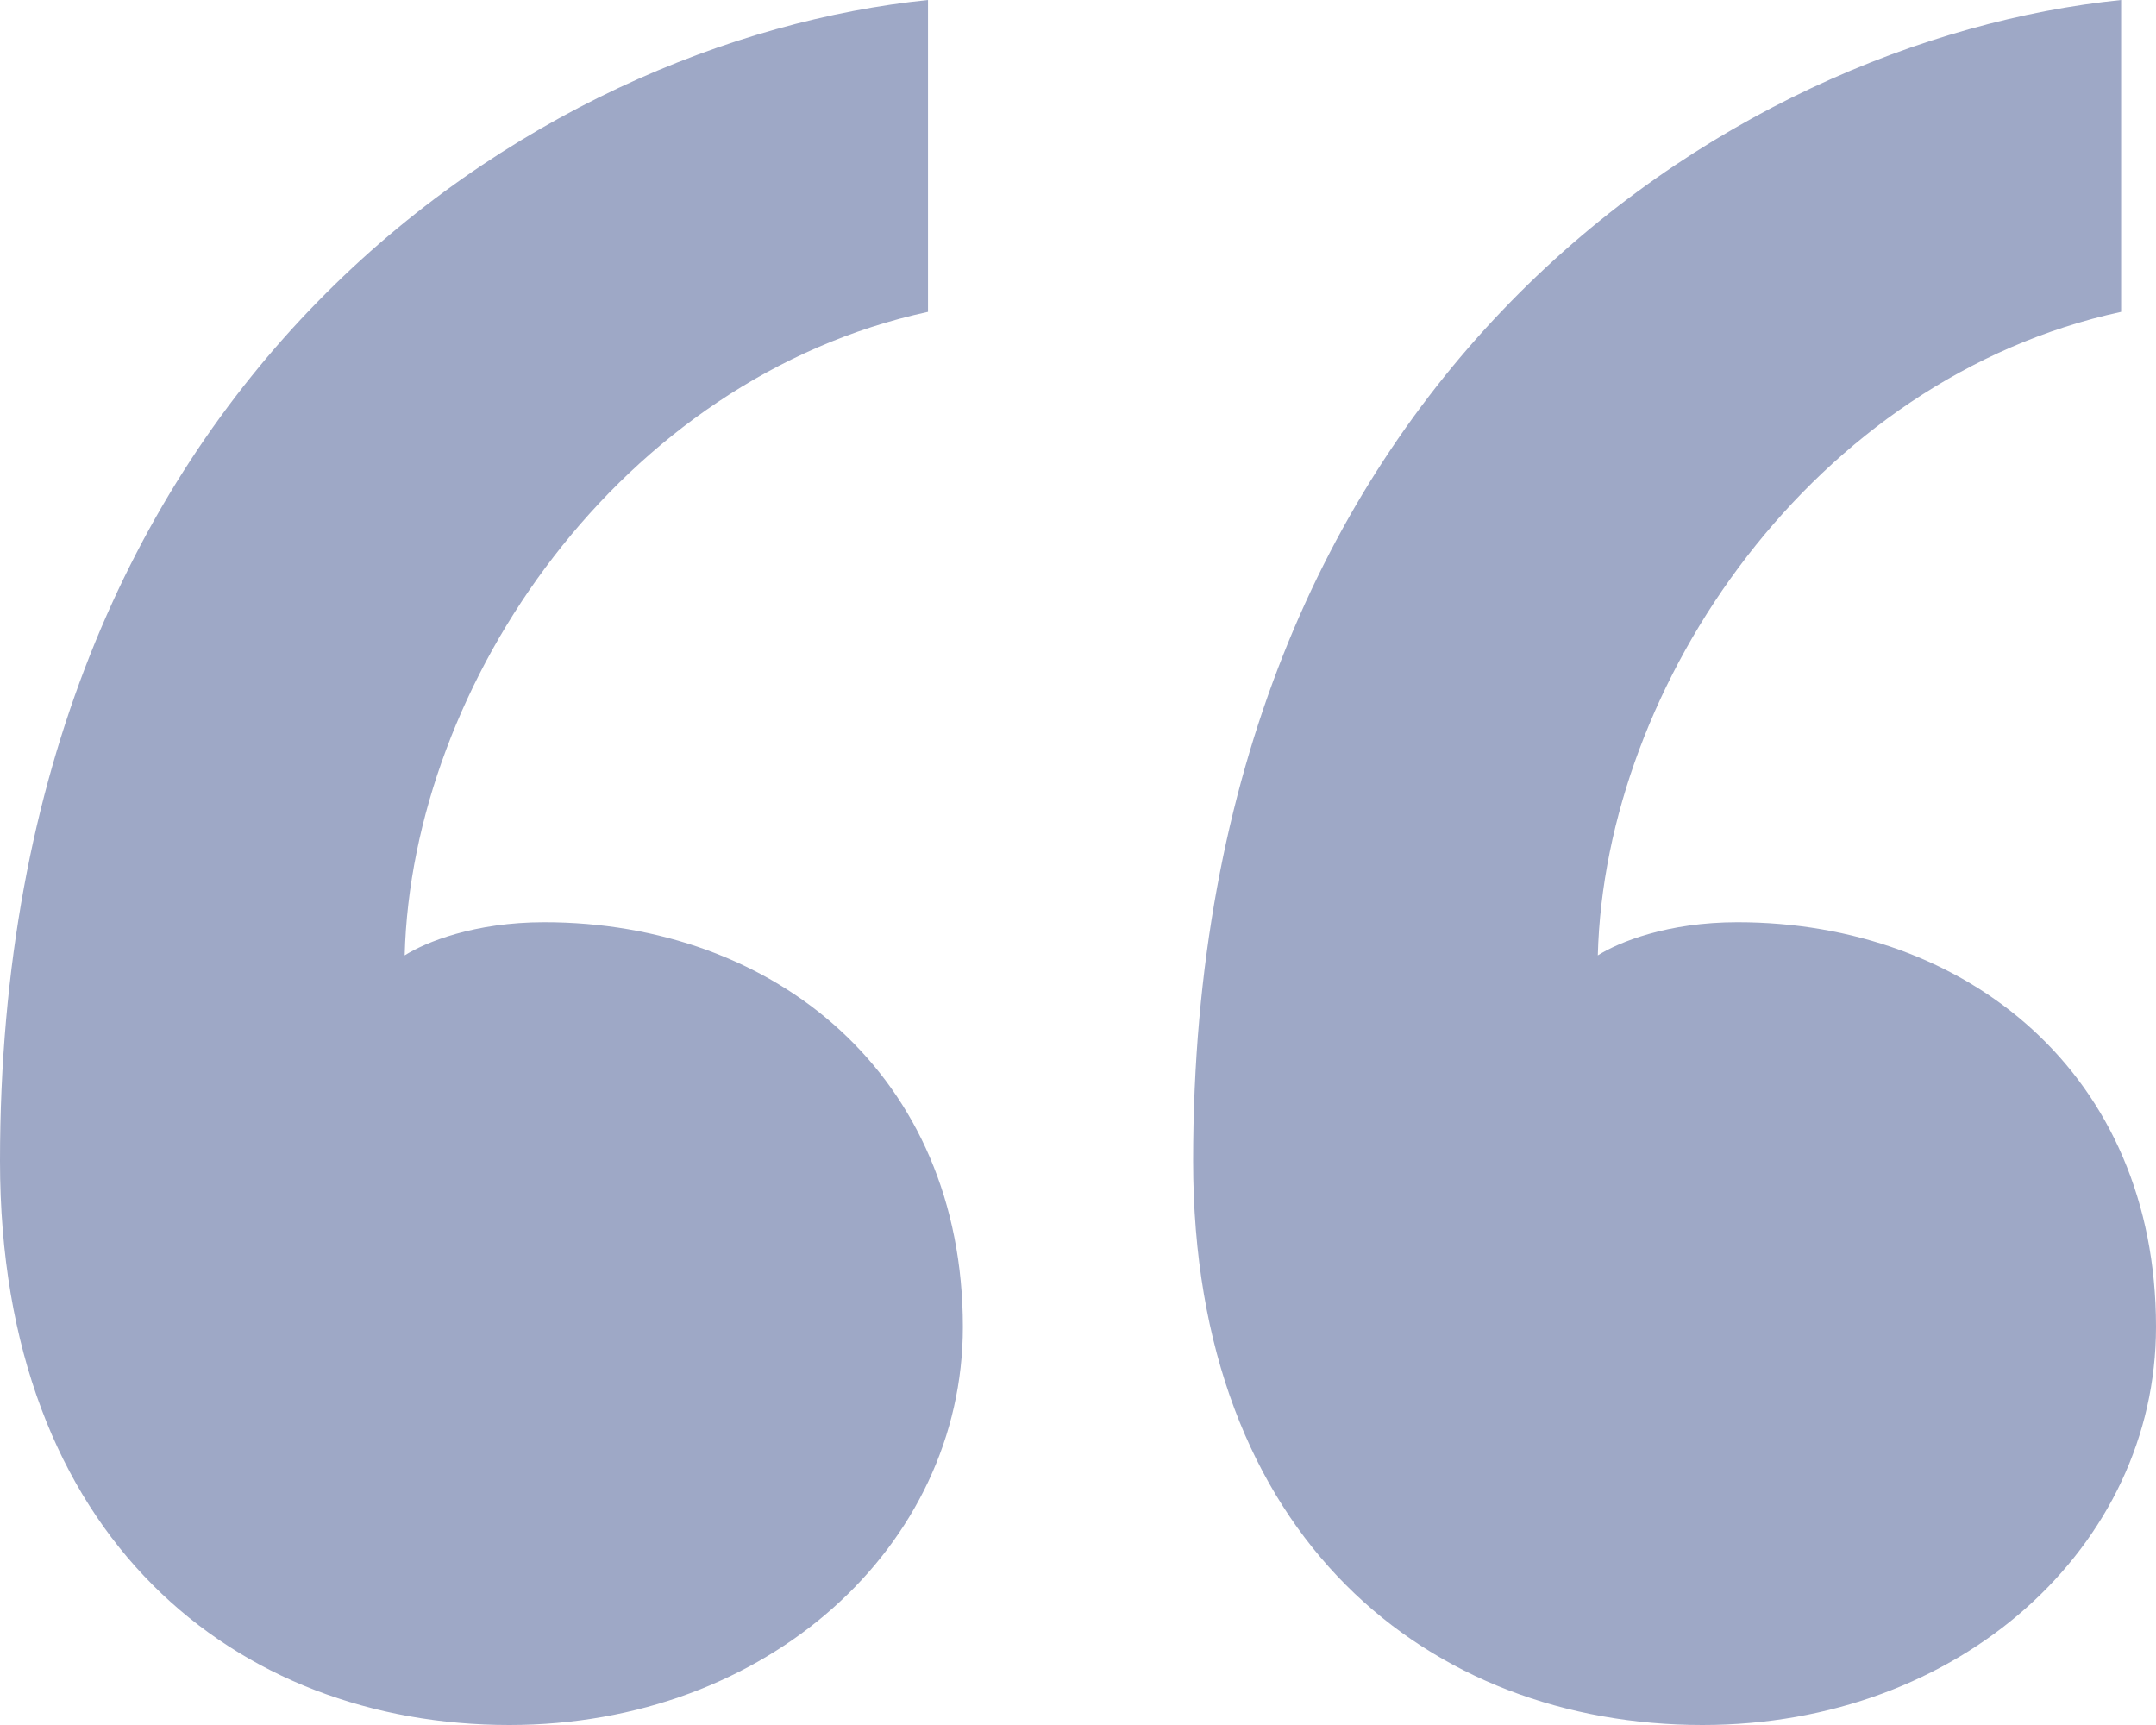 <svg width="40" height="32" viewBox="0 0 40 32" fill="none" xmlns="http://www.w3.org/2000/svg">
<path d="M40 24.615C40 19.939 36.505 17.108 32.233 17.108C30.939 17.108 30.032 17.477 29.644 17.723C29.773 12.677 33.657 7.015 39.353 5.785V0C32.104 0.738 22.136 7.015 22.136 21.538C22.136 28.554 26.537 32 31.586 32C36.375 32 40 28.677 40 24.615ZM17.864 24.615C17.864 19.939 14.369 17.108 10.097 17.108C8.803 17.108 7.896 17.477 7.508 17.723C7.638 12.677 11.521 7.015 17.217 5.785V0C9.968 0.738 0 7.015 0 21.538C0 28.554 4.401 32 9.45 32C14.239 32 17.864 28.677 17.864 24.615Z" fill="#9EA8C6"/>
</svg>

